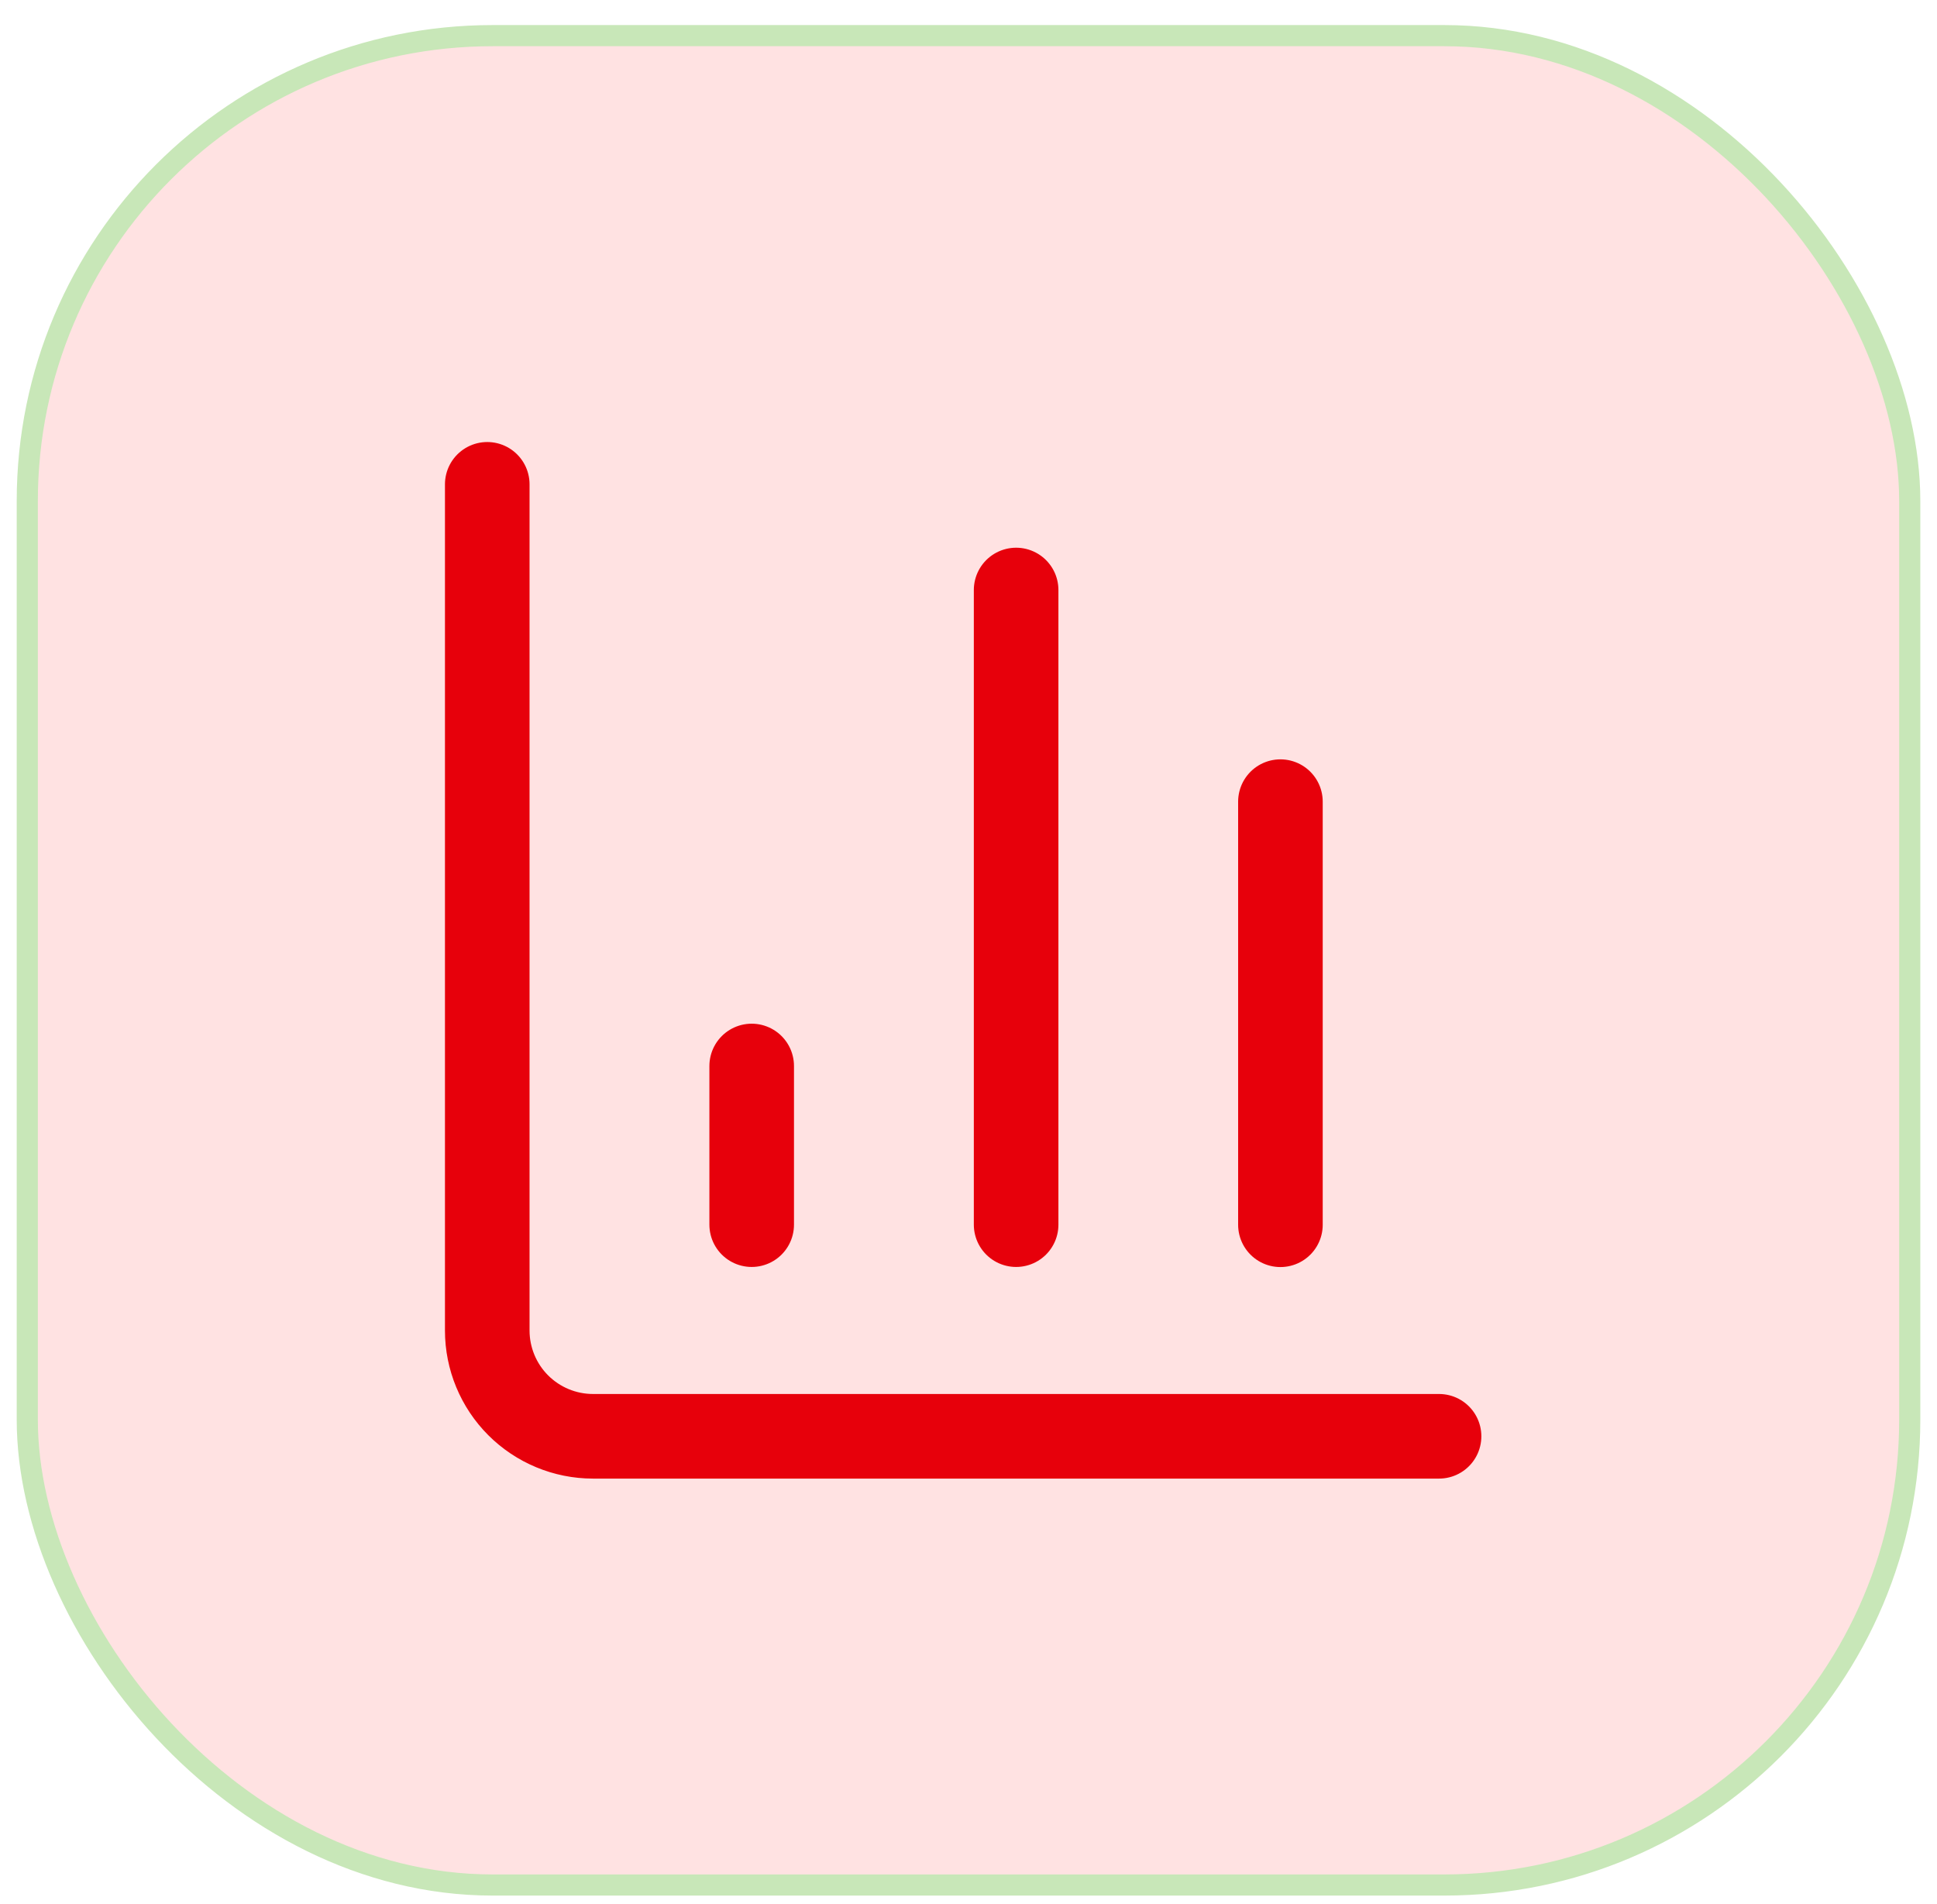 <svg width="58" height="57" viewBox="0 0 58 57" fill="none" xmlns="http://www.w3.org/2000/svg">
<rect x="0.817" y="1.067" width="56.367" height="55.367" rx="13.933" fill="#FFE2E2"/>
<rect x="0.817" y="1.067" width="56.367" height="55.367" rx="13.933" stroke="#C8E7B8" stroke-width="0.633"/>
<path d="M14.59 14.5V39.833C14.59 40.673 14.924 41.479 15.517 42.072C16.111 42.666 16.917 43 17.756 43H43.09" stroke="#E7000B" stroke-width="2.533" stroke-linecap="round" stroke-linejoin="round"/>
<path d="M38.34 36.667V24" stroke="#E7000B" stroke-width="2.533" stroke-linecap="round" stroke-linejoin="round"/>
<path d="M30.426 36.664V17.664" stroke="#E7000B" stroke-width="2.533" stroke-linecap="round" stroke-linejoin="round"/>
<path d="M22.508 36.664V31.914" stroke="#E7000B" stroke-width="2.533" stroke-linecap="round" stroke-linejoin="round"/>
</svg>
